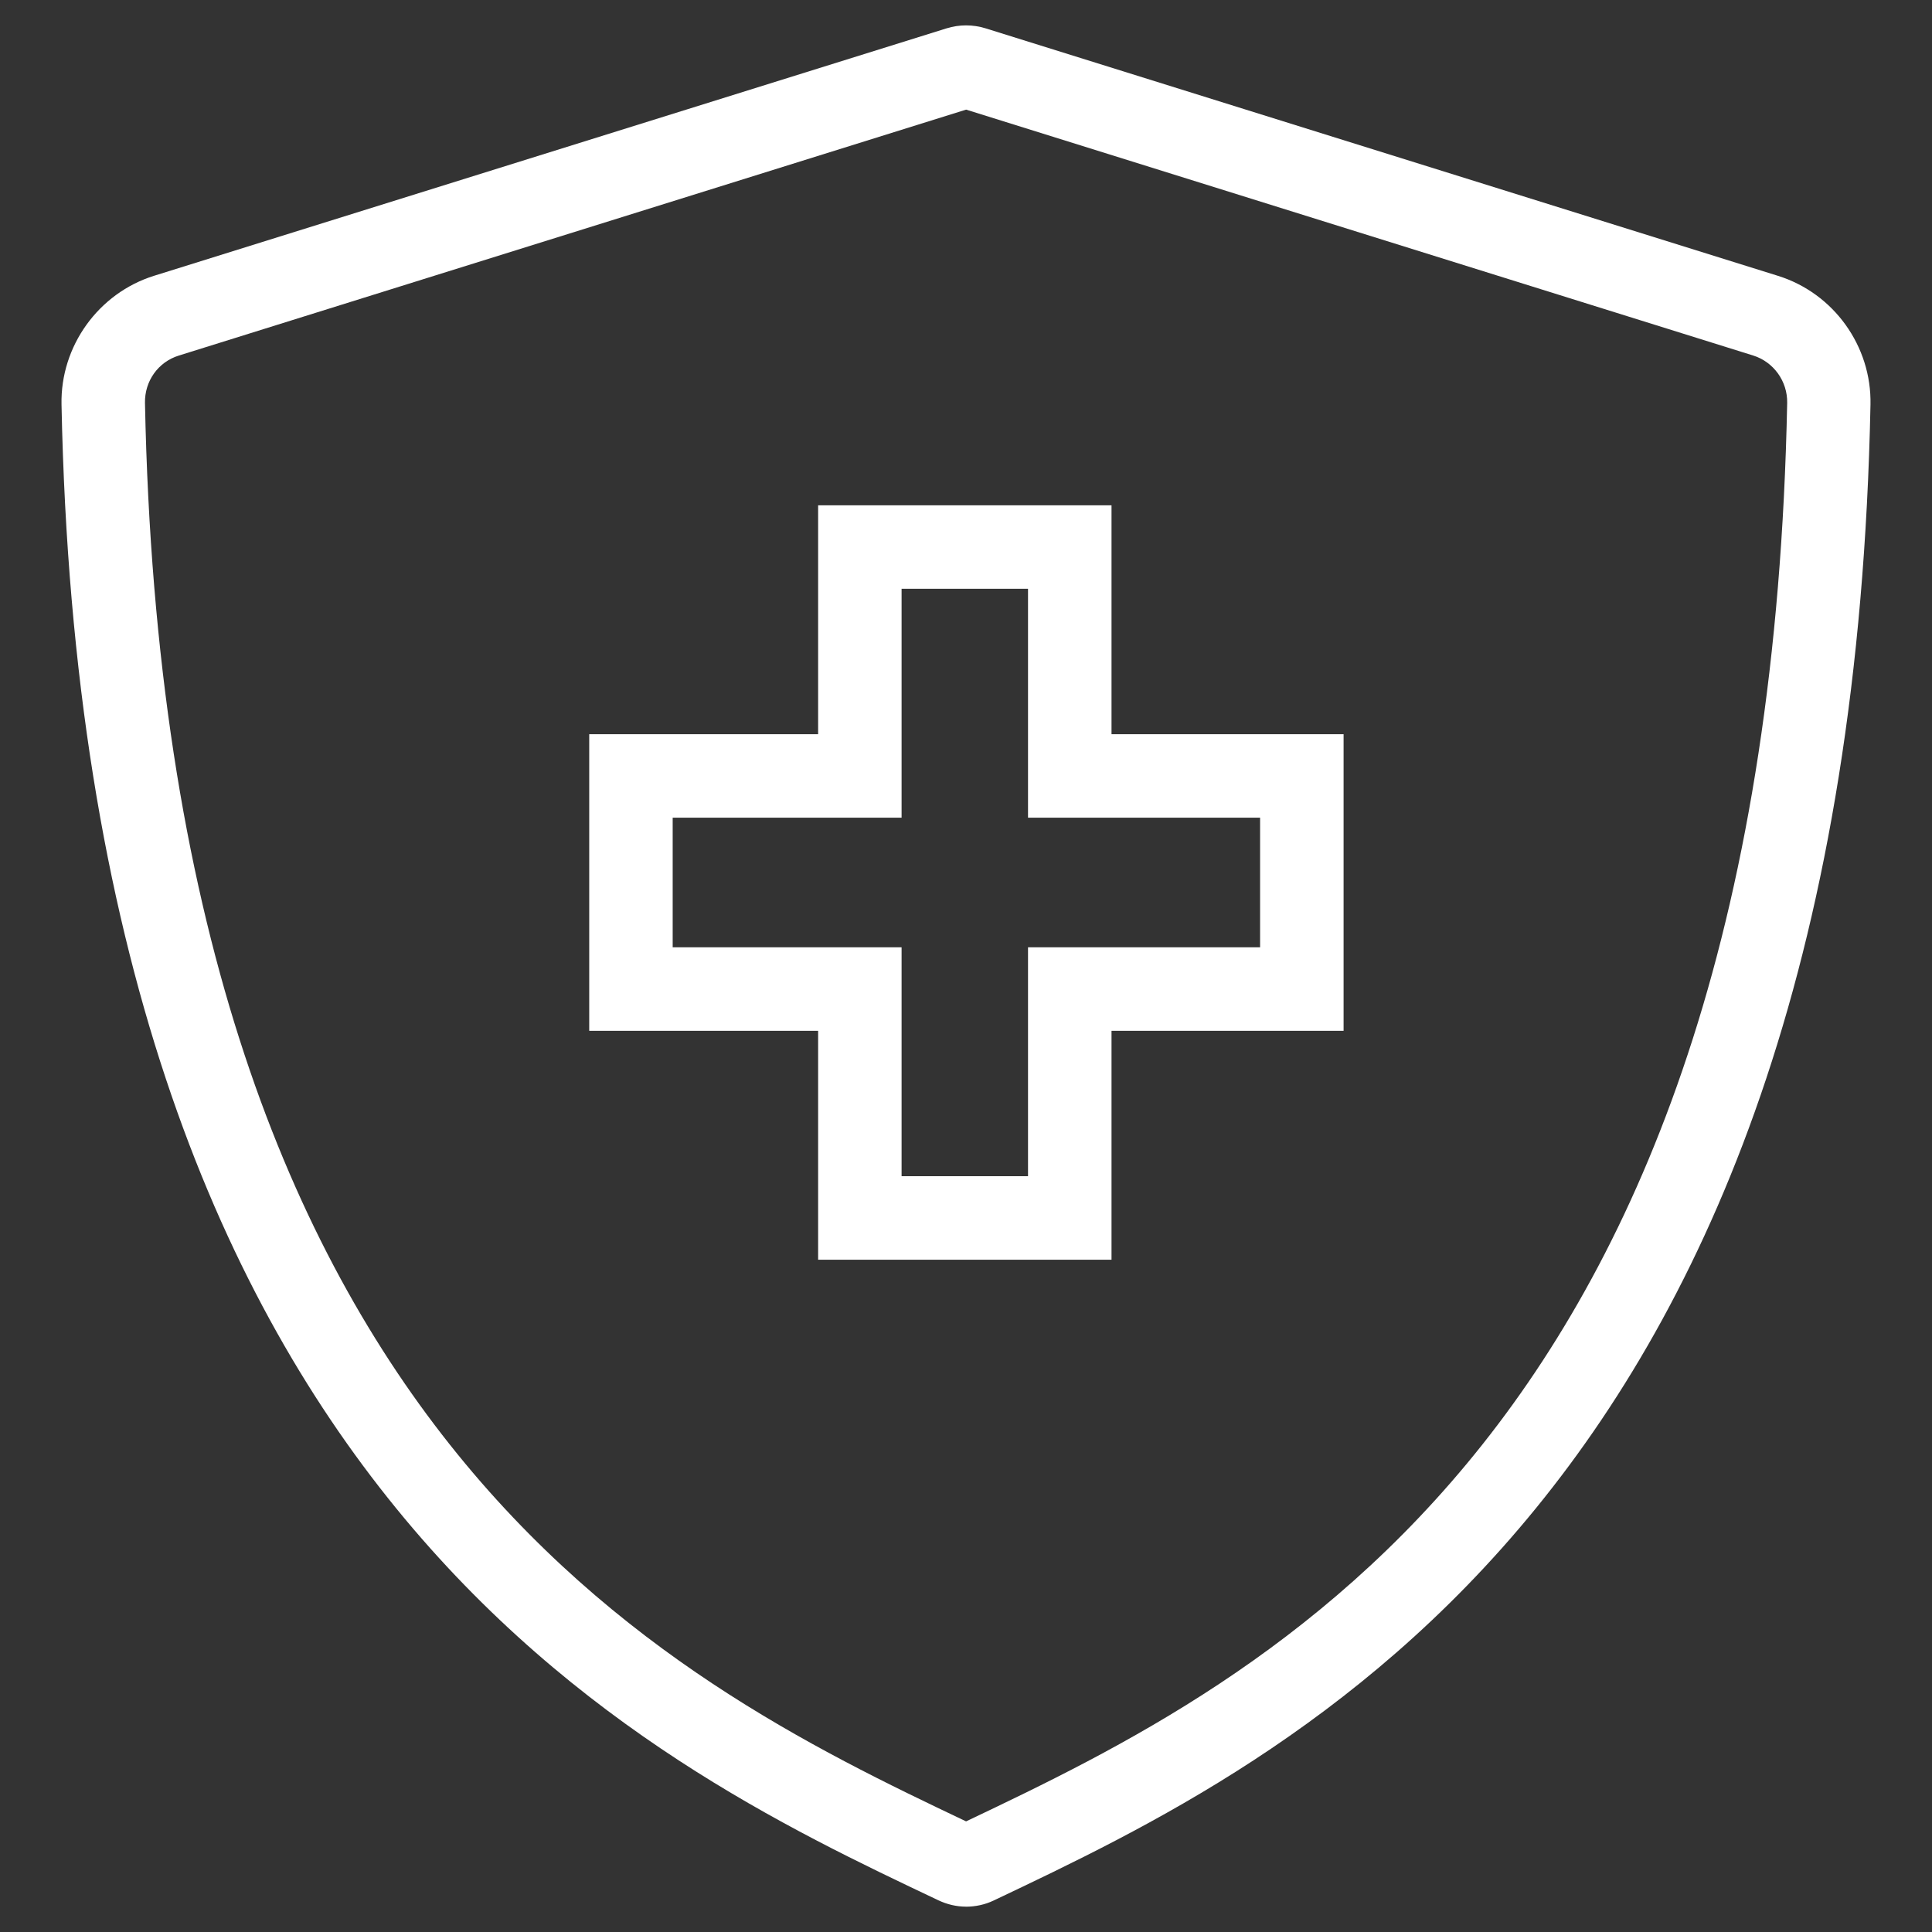 <svg width="500" height="500" viewBox="0 0 500 500" fill="none" xmlns="http://www.w3.org/2000/svg">
<rect x="0" y="0" width="500" height="500" fill="#333333" stroke="none"/>
<path d="M250.03 493.44C247.55 493.44 245.12 492.87 242.84 491.79C165.51 455.14 21.55 386.85 15.92 104.67C15.61 89.58 25.48 75.88 39.85 71.38L244.96 7.34C248.27 6.31 251.78 6.31 255.09 7.34L460.15 71.39C474.57 75.89 484.39 89.59 484.08 104.68C478.45 386.86 334.49 455.14 257.16 491.85C254.89 492.94 252.4 493.45 249.97 493.45H250.02L250.03 493.44ZM250.03 28.37L46.31 92.01C40.93 93.66 37.42 98.63 37.52 104.26C42.84 370.73 171.55 434.1 250.02 471.37C328.49 434.1 457.2 370.73 462.52 104.26C462.62 98.68 459.01 93.66 453.73 92.01L250.03 28.37ZM287.66 326.01H211.73V266.77H152.49V190.01H211.73V130.77H287.66V190.01H347.72V266.77H287.66V326.01ZM233.33 304.4H266.05V245.16H326.11V211.61H266.05V152.37H233.33V211.61H174.09V245.16H233.33V304.4Z" fill="white"/>
</svg>
